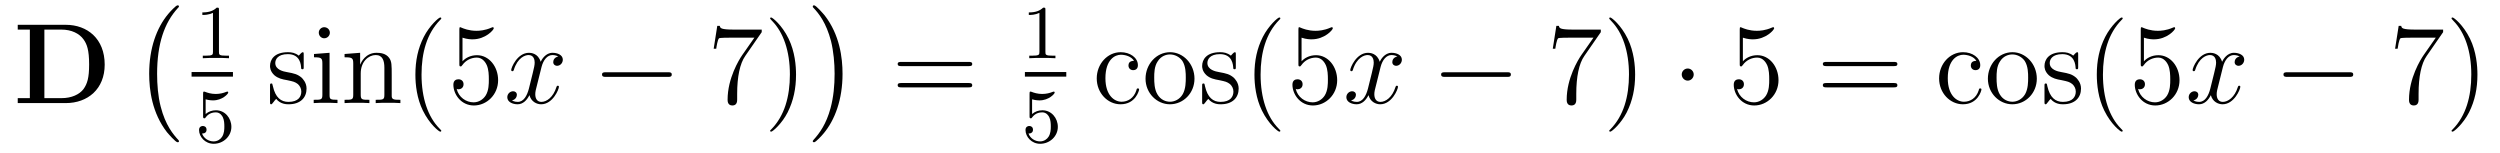 <?xml version='1.0'?>
<!-- This file was generated by dvisvgm 1.9.2 -->
<svg height='16pt' version='1.1' viewBox='0 -16 261 16' width='261pt' xmlns='http://www.w3.org/2000/svg' xmlns:xlink='http://www.w3.org/1999/xlink'>
<g id='page1'>
<g transform='matrix(1 0 0 1 -127 649)'>
<path d='M128.852 -662.41V-661.91H130.117V-654.754H128.852V-654.238H133.867C136.164 -654.238 137.93 -655.707 137.93 -658.254C137.93 -660.957 136.117 -662.41 133.867 -662.41H128.852ZM131.633 -654.754V-661.91H133.414C134.461 -661.91 135.289 -661.504 135.727 -660.879C136.07 -660.395 136.305 -659.801 136.305 -658.269C136.305 -656.879 136.117 -656.254 135.711 -655.691C135.289 -655.145 134.492 -654.754 133.414 -654.754H131.633ZM138.715 -654.238' fill-rule='evenodd'/>
<path d='M145.684 -650.258C145.684 -650.305 145.668 -650.336 145.637 -650.367C145.09 -650.961 144.277 -651.914 143.777 -653.867C143.496 -654.945 143.402 -656.18 143.402 -657.289C143.402 -660.414 144.152 -662.617 145.574 -664.164C145.684 -664.273 145.684 -664.289 145.684 -664.32C145.684 -664.445 145.59 -664.445 145.543 -664.445C145.356 -664.445 144.715 -663.727 144.559 -663.539C143.355 -662.102 142.574 -659.961 142.574 -657.305C142.574 -655.602 142.871 -653.211 144.434 -651.195C144.559 -651.055 145.324 -650.148 145.543 -650.148C145.59 -650.148 145.684 -650.148 145.684 -650.258ZM146.281 -663.961' fill-rule='evenodd'/>
<path d='M149.859 -663.984C149.859 -664.203 149.844 -664.203 149.625 -664.203C149.297 -663.891 148.875 -663.703 148.125 -663.703V-663.438C148.344 -663.438 148.766 -663.438 149.234 -663.656V-659.578C149.234 -659.281 149.203 -659.187 148.453 -659.187H148.172V-658.922C148.5 -658.953 149.172 -658.953 149.531 -658.953C149.891 -658.953 150.578 -658.953 150.906 -658.922V-659.187H150.641C149.875 -659.187 149.859 -659.281 149.859 -659.578V-663.984ZM151.559 -658.922' fill-rule='evenodd'/>
<path d='M147 -657H151.32V-657.48H147'/>
<path d='M148.469 -654.629C148.578 -654.598 148.891 -654.519 149.234 -654.519C150.219 -654.519 150.828 -655.207 150.828 -655.332C150.828 -655.426 150.766 -655.441 150.734 -655.441C150.719 -655.441 150.703 -655.441 150.625 -655.41C150.312 -655.285 149.953 -655.191 149.516 -655.191C149.047 -655.191 148.656 -655.316 148.422 -655.41C148.344 -655.441 148.328 -655.441 148.313 -655.441C148.203 -655.441 148.203 -655.363 148.203 -655.207V-652.879C148.203 -652.738 148.203 -652.644 148.344 -652.644C148.406 -652.644 148.422 -652.676 148.469 -652.738C148.563 -652.863 148.859 -653.27 149.531 -653.27C149.984 -653.27 150.203 -652.895 150.266 -652.754C150.406 -652.457 150.422 -652.098 150.422 -651.785C150.422 -651.488 150.406 -651.066 150.188 -650.723C150.031 -650.473 149.719 -650.238 149.297 -650.238C148.781 -650.238 148.266 -650.551 148.094 -651.066C148.109 -651.066 148.156 -651.066 148.172 -651.066C148.391 -651.066 148.563 -651.207 148.563 -651.457C148.563 -651.754 148.344 -651.848 148.172 -651.848C148.031 -651.848 147.781 -651.77 147.781 -651.426C147.781 -650.723 148.406 -649.988 149.313 -649.988C150.312 -649.988 151.156 -650.769 151.156 -651.754C151.156 -652.676 150.484 -653.488 149.547 -653.488C149.141 -653.488 148.781 -653.363 148.469 -653.098V-654.629ZM151.559 -650.16' fill-rule='evenodd'/>
<path d='M158.707 -659.285C158.707 -659.488 158.707 -659.551 158.598 -659.551C158.504 -659.551 158.27 -659.285 158.191 -659.191C157.816 -659.488 157.441 -659.551 157.066 -659.551C155.629 -659.551 155.191 -658.77 155.191 -658.113C155.191 -657.988 155.191 -657.566 155.645 -657.144C156.035 -656.816 156.441 -656.723 156.988 -656.629C157.644 -656.488 157.785 -656.457 158.098 -656.223C158.301 -656.035 158.457 -655.77 158.457 -655.441C158.457 -654.926 158.16 -654.363 157.113 -654.363C156.332 -654.363 155.754 -654.816 155.488 -656.004C155.441 -656.223 155.441 -656.223 155.426 -656.238C155.41 -656.285 155.363 -656.285 155.332 -656.285C155.191 -656.285 155.191 -656.223 155.191 -656.019V-654.395C155.191 -654.176 155.191 -654.113 155.316 -654.113C155.379 -654.113 155.379 -654.129 155.582 -654.379C155.645 -654.457 155.645 -654.488 155.832 -654.676C156.285 -654.113 156.926 -654.113 157.129 -654.113C158.379 -654.113 159.004 -654.816 159.004 -655.754C159.004 -656.394 158.598 -656.769 158.504 -656.879C158.066 -657.254 157.738 -657.332 156.957 -657.473C156.598 -657.535 155.738 -657.707 155.738 -658.426C155.738 -658.785 155.988 -659.348 157.051 -659.348C158.348 -659.348 158.426 -658.238 158.441 -657.863C158.457 -657.77 158.551 -657.77 158.582 -657.77C158.707 -657.77 158.707 -657.832 158.707 -658.035V-659.285ZM161.438 -661.582C161.438 -661.895 161.187 -662.16 160.844 -662.16C160.547 -662.16 160.281 -661.91 160.281 -661.598C160.281 -661.238 160.563 -661.004 160.844 -661.004C161.219 -661.004 161.438 -661.316 161.438 -661.582ZM159.781 -659.363V-659.019C160.547 -659.019 160.656 -658.941 160.656 -658.363V-655.113C160.656 -654.582 160.531 -654.582 159.75 -654.582V-654.238C160.094 -654.27 160.656 -654.27 161 -654.27C161.141 -654.27 161.828 -654.27 162.234 -654.238V-654.582C161.453 -654.582 161.406 -654.645 161.406 -655.113V-659.488L159.781 -659.363ZM167.895 -657.129C167.895 -658.238 167.895 -658.582 167.629 -658.957C167.285 -659.426 166.723 -659.488 166.316 -659.488C165.16 -659.488 164.707 -658.504 164.613 -658.269H164.598V-659.488L162.973 -659.363V-659.019C163.785 -659.019 163.879 -658.941 163.879 -658.348V-655.113C163.879 -654.582 163.754 -654.582 162.973 -654.582V-654.238C163.285 -654.27 163.926 -654.27 164.27 -654.27C164.613 -654.27 165.254 -654.27 165.566 -654.238V-654.582C164.801 -654.582 164.66 -654.582 164.66 -655.113V-657.332C164.66 -658.582 165.488 -659.254 166.223 -659.254C166.957 -659.254 167.129 -658.644 167.129 -657.926V-655.113C167.129 -654.582 167.004 -654.582 166.223 -654.582V-654.238C166.535 -654.27 167.176 -654.27 167.504 -654.27C167.848 -654.27 168.504 -654.27 168.801 -654.238V-654.582C168.207 -654.582 167.91 -654.582 167.895 -654.941V-657.129ZM169.074 -654.238' fill-rule='evenodd'/>
<path d='M173.07 -651.348C173.07 -651.379 173.07 -651.395 172.867 -651.598C171.68 -652.801 171.008 -654.77 171.008 -657.207C171.008 -659.52 171.57 -661.504 172.945 -662.91C173.07 -663.02 173.07 -663.051 173.07 -663.082C173.07 -663.16 173.008 -663.176 172.961 -663.176C172.805 -663.176 171.836 -662.316 171.242 -661.145C170.633 -659.941 170.367 -658.676 170.367 -657.207C170.367 -656.145 170.523 -654.723 171.148 -653.457C171.852 -652.02 172.836 -651.254 172.961 -651.254C173.008 -651.254 173.07 -651.27 173.07 -651.348ZM175.285 -661.066C175.785 -660.894 176.207 -660.894 176.348 -660.894C177.691 -660.894 178.551 -661.879 178.551 -662.051C178.551 -662.098 178.52 -662.16 178.457 -662.16C178.426 -662.16 178.41 -662.16 178.301 -662.113C177.629 -661.816 177.051 -661.785 176.738 -661.785C175.957 -661.785 175.395 -662.019 175.176 -662.113C175.082 -662.16 175.066 -662.16 175.051 -662.16C174.957 -662.16 174.957 -662.082 174.957 -661.895V-658.348C174.957 -658.129 174.957 -658.066 175.098 -658.066C175.16 -658.066 175.176 -658.082 175.285 -658.223C175.629 -658.707 176.191 -658.988 176.785 -658.988C177.41 -658.988 177.723 -658.41 177.816 -658.207C178.02 -657.738 178.035 -657.16 178.035 -656.707S178.035 -655.566 177.707 -655.035C177.441 -654.613 176.973 -654.316 176.441 -654.316C175.66 -654.316 174.879 -654.848 174.676 -655.723C174.738 -655.691 174.801 -655.676 174.863 -655.676C175.066 -655.676 175.395 -655.801 175.395 -656.207C175.395 -656.535 175.16 -656.723 174.863 -656.723C174.645 -656.723 174.332 -656.629 174.332 -656.16C174.332 -655.145 175.145 -653.988 176.473 -653.988C177.816 -653.988 179.004 -655.113 179.004 -656.629C179.004 -658.051 178.051 -659.238 176.801 -659.238C176.113 -659.238 175.582 -658.941 175.285 -658.598V-661.066ZM179.633 -654.238' fill-rule='evenodd'/>
<path d='M185.289 -659.098C184.898 -659.035 184.758 -658.738 184.758 -658.52C184.758 -658.238 184.992 -658.129 185.148 -658.129C185.508 -658.129 185.758 -658.441 185.758 -658.77C185.758 -659.27 185.195 -659.488 184.68 -659.488C183.961 -659.488 183.555 -658.785 183.445 -658.551C183.18 -659.441 182.43 -659.488 182.227 -659.488C181.008 -659.488 180.367 -657.941 180.367 -657.676C180.367 -657.629 180.414 -657.566 180.492 -657.566C180.586 -657.566 180.617 -657.629 180.633 -657.676C181.039 -659.004 181.836 -659.254 182.18 -659.254C182.727 -659.254 182.82 -658.754 182.82 -658.473C182.82 -658.207 182.758 -657.941 182.617 -657.363L182.211 -655.723C182.023 -655.02 181.68 -654.363 181.055 -654.363C180.992 -654.363 180.695 -654.363 180.445 -654.519C180.867 -654.598 180.961 -654.957 180.961 -655.098C180.961 -655.332 180.789 -655.473 180.57 -655.473C180.273 -655.473 179.961 -655.223 179.961 -654.848C179.961 -654.348 180.523 -654.113 181.039 -654.113C181.617 -654.113 182.023 -654.566 182.273 -655.066C182.461 -654.363 183.055 -654.113 183.492 -654.113C184.711 -654.113 185.352 -655.676 185.352 -655.941C185.352 -656.004 185.305 -656.051 185.242 -656.051C185.133 -656.051 185.117 -655.988 185.086 -655.895C184.758 -654.848 184.07 -654.363 183.523 -654.363C183.117 -654.363 182.883 -654.66 182.883 -655.16C182.883 -655.426 182.93 -655.613 183.133 -656.394L183.539 -658.02C183.727 -658.738 184.133 -659.254 184.68 -659.254C184.695 -659.254 185.039 -659.254 185.289 -659.098ZM186.231 -654.238' fill-rule='evenodd'/>
<path d='M196.727 -656.973C196.93 -656.973 197.132 -656.973 197.132 -657.223C197.132 -657.457 196.93 -657.457 196.727 -657.457H190.273C190.07 -657.457 189.852 -657.457 189.852 -657.223C189.852 -656.973 190.07 -656.973 190.273 -656.973H196.727ZM198.106 -654.238' fill-rule='evenodd'/>
<path d='M206.524 -661.644V-661.91H203.664C202.211 -661.91 202.195 -662.066 202.148 -662.301H201.883L201.508 -659.91H201.774C201.805 -660.129 201.914 -660.863 202.07 -661.004C202.164 -661.066 203.054 -661.066 203.226 -661.066H205.758L204.492 -659.254C204.164 -658.785 202.961 -656.832 202.961 -654.598C202.961 -654.457 202.961 -653.988 203.461 -653.988C203.96 -653.988 203.96 -654.457 203.96 -654.613V-655.207C203.96 -656.973 204.242 -658.363 204.805 -659.16L206.524 -661.644ZM210.106 -657.207C210.106 -658.113 209.996 -659.598 209.324 -660.973C208.621 -662.41 207.637 -663.176 207.511 -663.176C207.464 -663.176 207.402 -663.16 207.402 -663.082C207.402 -663.051 207.402 -663.02 207.606 -662.816C208.793 -661.613 209.465 -659.645 209.465 -657.223C209.465 -654.91 208.902 -652.91 207.527 -651.504C207.402 -651.395 207.402 -651.379 207.402 -651.348C207.402 -651.27 207.464 -651.254 207.511 -651.254C207.668 -651.254 208.637 -652.098 209.231 -653.27C209.84 -654.488 210.106 -655.77 210.106 -657.207ZM211.304 -654.238' fill-rule='evenodd'/>
<path d='M214.961 -657.289C214.961 -658.977 214.664 -661.367 213.102 -663.383C212.976 -663.539 212.195 -664.445 211.992 -664.445C211.93 -664.445 211.852 -664.414 211.852 -664.32C211.852 -664.273 211.867 -664.242 211.914 -664.195C212.492 -663.586 213.258 -662.617 213.758 -660.711C214.024 -659.633 214.133 -658.398 214.133 -657.305C214.133 -656.086 214.024 -654.883 213.71 -653.711C213.258 -652.039 212.555 -651.086 211.945 -650.414C211.852 -650.305 211.852 -650.289 211.852 -650.258C211.852 -650.164 211.93 -650.148 211.992 -650.148C212.164 -650.148 212.82 -650.867 212.96 -651.039C214.18 -652.477 214.961 -654.633 214.961 -657.289ZM216.84 -663.961' fill-rule='evenodd'/>
<path d='M228.125 -658.098C228.296 -658.098 228.5 -658.098 228.5 -658.316C228.5 -658.535 228.296 -658.535 228.125 -658.535H221.11C220.938 -658.535 220.718 -658.535 220.718 -658.332C220.718 -658.098 220.922 -658.098 221.11 -658.098H228.125ZM228.125 -655.879C228.296 -655.879 228.5 -655.879 228.5 -656.098C228.5 -656.332 228.296 -656.332 228.125 -656.332H221.11C220.938 -656.332 220.718 -656.332 220.718 -656.113C220.718 -655.879 220.922 -655.879 221.11 -655.879H228.125ZM229.195 -654.238' fill-rule='evenodd'/>
<path d='M236.141 -663.984C236.141 -664.203 236.125 -664.203 235.907 -664.203C235.578 -663.891 235.157 -663.703 234.407 -663.703V-663.438C234.625 -663.438 235.046 -663.438 235.516 -663.656V-659.578C235.516 -659.281 235.484 -659.187 234.734 -659.187H234.454V-658.922C234.781 -658.953 235.453 -658.953 235.812 -658.953C236.172 -658.953 236.86 -658.953 237.187 -658.922V-659.187H236.922C236.156 -659.187 236.141 -659.281 236.141 -659.578V-663.984ZM237.84 -658.922' fill-rule='evenodd'/>
<path d='M234 -657H238.32V-657.48H234'/>
<path d='M234.75 -654.629C234.859 -654.598 235.172 -654.519 235.516 -654.519C236.5 -654.519 237.109 -655.207 237.109 -655.332C237.109 -655.426 237.047 -655.441 237.016 -655.441C237 -655.441 236.984 -655.441 236.906 -655.41C236.593 -655.285 236.234 -655.191 235.796 -655.191C235.328 -655.191 234.937 -655.316 234.703 -655.41C234.625 -655.441 234.61 -655.441 234.594 -655.441C234.485 -655.441 234.485 -655.363 234.485 -655.207V-652.879C234.485 -652.738 234.485 -652.644 234.625 -652.644C234.688 -652.644 234.703 -652.676 234.75 -652.738C234.844 -652.863 235.141 -653.27 235.812 -653.27C236.266 -653.27 236.484 -652.895 236.546 -652.754C236.688 -652.457 236.704 -652.098 236.704 -651.785C236.704 -651.488 236.688 -651.066 236.468 -650.723C236.312 -650.473 236 -650.238 235.578 -650.238C235.062 -650.238 234.547 -650.551 234.376 -651.066C234.391 -651.066 234.438 -651.066 234.454 -651.066C234.672 -651.066 234.844 -651.207 234.844 -651.457C234.844 -651.754 234.625 -651.848 234.454 -651.848C234.312 -651.848 234.062 -651.77 234.062 -651.426C234.062 -650.723 234.688 -649.988 235.594 -649.988C236.593 -649.988 237.438 -650.769 237.438 -651.754C237.438 -652.676 236.766 -653.488 235.828 -653.488C235.422 -653.488 235.062 -653.363 234.75 -653.098V-654.629ZM237.84 -650.16' fill-rule='evenodd'/>
<path d='M245.39 -658.644C245.25 -658.644 244.812 -658.644 244.812 -658.16C244.812 -657.879 245.016 -657.676 245.297 -657.676C245.578 -657.676 245.797 -657.832 245.797 -658.191C245.797 -658.988 244.969 -659.551 244 -659.551C242.609 -659.551 241.5 -658.316 241.5 -656.816C241.5 -655.285 242.641 -654.113 243.984 -654.113C245.562 -654.113 245.922 -655.551 245.922 -655.66C245.922 -655.77 245.828 -655.77 245.797 -655.77C245.688 -655.77 245.672 -655.723 245.641 -655.582C245.375 -654.738 244.734 -654.379 244.093 -654.379C243.359 -654.379 242.406 -655.02 242.406 -656.832C242.406 -658.801 243.422 -659.285 244.015 -659.285C244.469 -659.285 245.125 -659.113 245.39 -658.644ZM251.704 -656.785C251.704 -658.332 250.531 -659.551 249.156 -659.551C247.718 -659.551 246.594 -658.285 246.594 -656.785C246.594 -655.269 247.781 -654.113 249.14 -654.113C250.547 -654.113 251.704 -655.285 251.704 -656.785ZM249.156 -654.379C248.719 -654.379 248.172 -654.566 247.828 -655.16C247.516 -655.691 247.5 -656.394 247.5 -656.895C247.5 -657.348 247.5 -658.082 247.876 -658.613C248.203 -659.129 248.719 -659.316 249.14 -659.316C249.61 -659.316 250.109 -659.098 250.438 -658.644C250.796 -658.082 250.796 -657.332 250.796 -656.895C250.796 -656.473 250.796 -655.738 250.484 -655.176C250.157 -654.613 249.61 -654.379 249.156 -654.379ZM256.02 -659.285C256.02 -659.488 256.02 -659.551 255.91 -659.551C255.816 -659.551 255.582 -659.285 255.504 -659.191C255.128 -659.488 254.754 -659.551 254.378 -659.551C252.942 -659.551 252.504 -658.77 252.504 -658.113C252.504 -657.988 252.504 -657.566 252.958 -657.144C253.348 -656.816 253.754 -656.723 254.3 -656.629C254.957 -656.488 255.097 -656.457 255.41 -656.223C255.613 -656.035 255.769 -655.77 255.769 -655.441C255.769 -654.926 255.473 -654.363 254.425 -654.363C253.644 -654.363 253.067 -654.816 252.8 -656.004C252.754 -656.223 252.754 -656.223 252.738 -656.238C252.722 -656.285 252.676 -656.285 252.644 -656.285C252.504 -656.285 252.504 -656.223 252.504 -656.019V-654.395C252.504 -654.176 252.504 -654.113 252.629 -654.113C252.691 -654.113 252.691 -654.129 252.894 -654.379C252.958 -654.457 252.958 -654.488 253.145 -654.676C253.597 -654.113 254.238 -654.113 254.442 -654.113C255.691 -654.113 256.316 -654.816 256.316 -655.754C256.316 -656.394 255.91 -656.769 255.816 -656.879C255.379 -657.254 255.05 -657.332 254.269 -657.473C253.91 -657.535 253.051 -657.707 253.051 -658.426C253.051 -658.785 253.301 -659.348 254.363 -659.348C255.66 -659.348 255.738 -658.238 255.754 -657.863C255.769 -657.77 255.863 -657.77 255.894 -657.77C256.02 -657.77 256.02 -657.832 256.02 -658.035V-659.285ZM256.672 -654.238' fill-rule='evenodd'/>
<path d='M260.668 -651.348C260.668 -651.379 260.668 -651.395 260.465 -651.598C259.277 -652.801 258.606 -654.77 258.606 -657.207C258.606 -659.52 259.168 -661.504 260.543 -662.91C260.668 -663.02 260.668 -663.051 260.668 -663.082C260.668 -663.16 260.605 -663.176 260.558 -663.176C260.402 -663.176 259.434 -662.316 258.84 -661.145C258.23 -659.941 257.965 -658.676 257.965 -657.207C257.965 -656.145 258.121 -654.723 258.746 -653.457C259.45 -652.02 260.434 -651.254 260.558 -651.254C260.605 -651.254 260.668 -651.27 260.668 -651.348ZM262.883 -661.066C263.383 -660.894 263.804 -660.894 263.945 -660.894C265.289 -660.894 266.148 -661.879 266.148 -662.051C266.148 -662.098 266.117 -662.16 266.054 -662.16C266.023 -662.16 266.008 -662.16 265.898 -662.113C265.226 -661.816 264.648 -661.785 264.336 -661.785C263.555 -661.785 262.992 -662.019 262.774 -662.113C262.68 -662.16 262.664 -662.16 262.649 -662.16C262.555 -662.16 262.555 -662.082 262.555 -661.895V-658.348C262.555 -658.129 262.555 -658.066 262.696 -658.066C262.758 -658.066 262.774 -658.082 262.883 -658.223C263.226 -658.707 263.789 -658.988 264.383 -658.988C265.008 -658.988 265.32 -658.41 265.414 -658.207C265.618 -657.738 265.633 -657.16 265.633 -656.707S265.633 -655.566 265.304 -655.035C265.039 -654.613 264.57 -654.316 264.04 -654.316C263.258 -654.316 262.476 -654.848 262.273 -655.723C262.336 -655.691 262.398 -655.676 262.46 -655.676C262.664 -655.676 262.992 -655.801 262.992 -656.207C262.992 -656.535 262.758 -656.723 262.46 -656.723C262.242 -656.723 261.93 -656.629 261.93 -656.16C261.93 -655.145 262.742 -653.988 264.071 -653.988C265.414 -653.988 266.602 -655.113 266.602 -656.629C266.602 -658.051 265.649 -659.238 264.398 -659.238C263.711 -659.238 263.179 -658.941 262.883 -658.598V-661.066ZM267.23 -654.238' fill-rule='evenodd'/>
<path d='M272.887 -659.098C272.496 -659.035 272.356 -658.738 272.356 -658.52C272.356 -658.238 272.59 -658.129 272.746 -658.129C273.106 -658.129 273.355 -658.441 273.355 -658.77C273.355 -659.27 272.792 -659.488 272.278 -659.488C271.559 -659.488 271.152 -658.785 271.043 -658.551C270.778 -659.441 270.028 -659.488 269.825 -659.488C268.606 -659.488 267.965 -657.941 267.965 -657.676C267.965 -657.629 268.012 -657.566 268.09 -657.566C268.183 -657.566 268.214 -657.629 268.23 -657.676C268.637 -659.004 269.434 -659.254 269.777 -659.254C270.324 -659.254 270.418 -658.754 270.418 -658.473C270.418 -658.207 270.355 -657.941 270.215 -657.363L269.809 -655.723C269.621 -655.02 269.278 -654.363 268.652 -654.363C268.59 -654.363 268.292 -654.363 268.043 -654.519C268.465 -654.598 268.559 -654.957 268.559 -655.098C268.559 -655.332 268.387 -655.473 268.168 -655.473C267.871 -655.473 267.559 -655.223 267.559 -654.848C267.559 -654.348 268.121 -654.113 268.637 -654.113C269.215 -654.113 269.621 -654.566 269.872 -655.066C270.059 -654.363 270.653 -654.113 271.09 -654.113C272.309 -654.113 272.95 -655.676 272.95 -655.941C272.95 -656.004 272.903 -656.051 272.84 -656.051C272.73 -656.051 272.714 -655.988 272.683 -655.895C272.356 -654.848 271.668 -654.363 271.121 -654.363C270.715 -654.363 270.48 -654.66 270.48 -655.16C270.48 -655.426 270.527 -655.613 270.731 -656.394L271.136 -658.02C271.325 -658.738 271.73 -659.254 272.278 -659.254C272.293 -659.254 272.636 -659.254 272.887 -659.098ZM273.828 -654.238' fill-rule='evenodd'/>
<path d='M284.328 -656.973C284.531 -656.973 284.735 -656.973 284.735 -657.223C284.735 -657.457 284.531 -657.457 284.328 -657.457H277.876C277.672 -657.457 277.453 -657.457 277.453 -657.223C277.453 -656.973 277.672 -656.973 277.876 -656.973H284.328ZM285.707 -654.238' fill-rule='evenodd'/>
<path d='M294.125 -661.644V-661.91H291.265C289.812 -661.91 289.796 -662.066 289.75 -662.301H289.484L289.109 -659.91H289.375C289.406 -660.129 289.516 -660.863 289.672 -661.004C289.765 -661.066 290.657 -661.066 290.828 -661.066H293.359L292.093 -659.254C291.766 -658.785 290.562 -656.832 290.562 -654.598C290.562 -654.457 290.562 -653.988 291.062 -653.988S291.563 -654.457 291.563 -654.613V-655.207C291.563 -656.973 291.844 -658.363 292.406 -659.16L294.125 -661.644ZM297.707 -657.207C297.707 -658.113 297.598 -659.598 296.926 -660.973C296.222 -662.41 295.238 -663.176 295.114 -663.176C295.067 -663.176 295.004 -663.16 295.004 -663.082C295.004 -663.051 295.004 -663.02 295.207 -662.816C296.394 -661.613 297.066 -659.645 297.066 -657.223C297.066 -654.91 296.504 -652.91 295.129 -651.504C295.004 -651.395 295.004 -651.379 295.004 -651.348C295.004 -651.27 295.067 -651.254 295.114 -651.254C295.27 -651.254 296.238 -652.098 296.832 -653.27C297.442 -654.488 297.707 -655.77 297.707 -657.207ZM298.907 -654.238' fill-rule='evenodd'/>
<path d='M303.824 -657.223C303.824 -657.566 303.542 -657.848 303.199 -657.848C302.856 -657.848 302.574 -657.566 302.574 -657.223C302.574 -656.879 302.856 -656.582 303.199 -656.582C303.542 -656.582 303.824 -656.879 303.824 -657.223ZM304.902 -654.238' fill-rule='evenodd'/>
<path d='M308.957 -661.066C309.457 -660.894 309.878 -660.894 310.02 -660.894C311.363 -660.894 312.223 -661.879 312.223 -662.051C312.223 -662.098 312.192 -662.16 312.128 -662.16C312.097 -662.16 312.082 -662.16 311.972 -662.113C311.3 -661.816 310.723 -661.785 310.41 -661.785C309.629 -661.785 309.066 -662.019 308.848 -662.113C308.754 -662.16 308.738 -662.16 308.723 -662.16C308.629 -662.16 308.629 -662.082 308.629 -661.895V-658.348C308.629 -658.129 308.629 -658.066 308.77 -658.066C308.832 -658.066 308.848 -658.082 308.957 -658.223C309.301 -658.707 309.863 -658.988 310.457 -658.988C311.082 -658.988 311.394 -658.41 311.489 -658.207C311.692 -657.738 311.707 -657.16 311.707 -656.707S311.707 -655.566 311.378 -655.035C311.113 -654.613 310.644 -654.316 310.114 -654.316C309.332 -654.316 308.551 -654.848 308.347 -655.723C308.41 -655.691 308.473 -655.676 308.536 -655.676C308.738 -655.676 309.066 -655.801 309.066 -656.207C309.066 -656.535 308.832 -656.723 308.536 -656.723C308.316 -656.723 308.004 -656.629 308.004 -656.16C308.004 -655.145 308.816 -653.988 310.145 -653.988C311.489 -653.988 312.676 -655.113 312.676 -656.629C312.676 -658.051 311.723 -659.238 310.472 -659.238C309.785 -659.238 309.254 -658.941 308.957 -658.598V-661.066ZM313.304 -654.238' fill-rule='evenodd'/>
<path d='M324.71 -658.098C324.883 -658.098 325.086 -658.098 325.086 -658.316C325.086 -658.535 324.883 -658.535 324.71 -658.535H317.695C317.524 -658.535 317.305 -658.535 317.305 -658.332C317.305 -658.098 317.508 -658.098 317.695 -658.098H324.71ZM324.71 -655.879C324.883 -655.879 325.086 -655.879 325.086 -656.098C325.086 -656.332 324.883 -656.332 324.71 -656.332H317.695C317.524 -656.332 317.305 -656.332 317.305 -656.113C317.305 -655.879 317.508 -655.879 317.695 -655.879H324.71ZM325.781 -654.238' fill-rule='evenodd'/>
<path d='M333.332 -658.644C333.192 -658.644 332.754 -658.644 332.754 -658.16C332.754 -657.879 332.957 -657.676 333.239 -657.676C333.52 -657.676 333.738 -657.832 333.738 -658.191C333.738 -658.988 332.91 -659.551 331.942 -659.551C330.551 -659.551 329.442 -658.316 329.442 -656.816C329.442 -655.285 330.582 -654.113 331.926 -654.113C333.504 -654.113 333.863 -655.551 333.863 -655.66C333.863 -655.77 333.769 -655.77 333.738 -655.77C333.629 -655.77 333.613 -655.723 333.582 -655.582C333.317 -654.738 332.676 -654.379 332.035 -654.379C331.301 -654.379 330.348 -655.02 330.348 -656.832C330.348 -658.801 331.363 -659.285 331.957 -659.285C332.41 -659.285 333.066 -659.113 333.332 -658.644ZM339.644 -656.785C339.644 -658.332 338.473 -659.551 337.098 -659.551C335.66 -659.551 334.535 -658.285 334.535 -656.785C334.535 -655.269 335.723 -654.113 337.082 -654.113C338.489 -654.113 339.644 -655.285 339.644 -656.785ZM337.098 -654.379C336.66 -654.379 336.113 -654.566 335.77 -655.16C335.458 -655.691 335.442 -656.394 335.442 -656.895C335.442 -657.348 335.442 -658.082 335.816 -658.613C336.144 -659.129 336.66 -659.316 337.082 -659.316C337.55 -659.316 338.051 -659.098 338.378 -658.644C338.738 -658.082 338.738 -657.332 338.738 -656.895C338.738 -656.473 338.738 -655.738 338.425 -655.176C338.098 -654.613 337.55 -654.379 337.098 -654.379ZM343.961 -659.285C343.961 -659.488 343.961 -659.551 343.852 -659.551C343.758 -659.551 343.524 -659.285 343.445 -659.191C343.07 -659.488 342.695 -659.551 342.32 -659.551C340.883 -659.551 340.445 -658.77 340.445 -658.113C340.445 -657.988 340.445 -657.566 340.898 -657.144C341.29 -656.816 341.695 -656.723 342.242 -656.629C342.899 -656.488 343.039 -656.457 343.351 -656.223C343.555 -656.035 343.711 -655.77 343.711 -655.441C343.711 -654.926 343.414 -654.363 342.367 -654.363C341.586 -654.363 341.008 -654.816 340.742 -656.004C340.696 -656.223 340.696 -656.223 340.68 -656.238C340.664 -656.285 340.618 -656.285 340.586 -656.285C340.445 -656.285 340.445 -656.223 340.445 -656.019V-654.395C340.445 -654.176 340.445 -654.113 340.571 -654.113C340.633 -654.113 340.633 -654.129 340.836 -654.379C340.898 -654.457 340.898 -654.488 341.086 -654.676C341.539 -654.113 342.18 -654.113 342.383 -654.113C343.633 -654.113 344.258 -654.816 344.258 -655.754C344.258 -656.394 343.852 -656.769 343.758 -656.879C343.32 -657.254 342.992 -657.332 342.211 -657.473C341.851 -657.535 340.992 -657.707 340.992 -658.426C340.992 -658.785 341.243 -659.348 342.305 -659.348C343.602 -659.348 343.68 -658.238 343.696 -657.863C343.711 -657.77 343.805 -657.77 343.836 -657.77C343.961 -657.77 343.961 -657.832 343.961 -658.035V-659.285ZM344.614 -654.238' fill-rule='evenodd'/>
<path d='M348.61 -651.348C348.61 -651.379 348.61 -651.395 348.407 -651.598C347.219 -652.801 346.547 -654.77 346.547 -657.207C346.547 -659.52 347.11 -661.504 348.485 -662.91C348.61 -663.02 348.61 -663.051 348.61 -663.082C348.61 -663.16 348.547 -663.176 348.5 -663.176C348.343 -663.176 347.375 -662.316 346.781 -661.145C346.172 -659.941 345.906 -658.676 345.906 -657.207C345.906 -656.145 346.062 -654.723 346.687 -653.457C347.39 -652.02 348.376 -651.254 348.5 -651.254C348.547 -651.254 348.61 -651.27 348.61 -651.348ZM350.825 -661.066C351.324 -660.894 351.746 -660.894 351.887 -660.894C353.231 -660.894 354.09 -661.879 354.09 -662.051C354.09 -662.098 354.059 -662.16 353.996 -662.16C353.965 -662.16 353.95 -662.16 353.84 -662.113C353.168 -661.816 352.59 -661.785 352.277 -661.785C351.496 -661.785 350.934 -662.019 350.714 -662.113C350.621 -662.16 350.605 -662.16 350.59 -662.16C350.496 -662.16 350.496 -662.082 350.496 -661.895V-658.348C350.496 -658.129 350.496 -658.066 350.636 -658.066C350.699 -658.066 350.714 -658.082 350.825 -658.223C351.168 -658.707 351.731 -658.988 352.325 -658.988C352.949 -658.988 353.262 -658.41 353.356 -658.207C353.558 -657.738 353.574 -657.16 353.574 -656.707S353.574 -655.566 353.246 -655.035C352.98 -654.613 352.512 -654.316 351.98 -654.316C351.199 -654.316 350.418 -654.848 350.215 -655.723C350.278 -655.691 350.34 -655.676 350.402 -655.676C350.605 -655.676 350.934 -655.801 350.934 -656.207C350.934 -656.535 350.699 -656.723 350.402 -656.723C350.184 -656.723 349.871 -656.629 349.871 -656.16C349.871 -655.145 350.683 -653.988 352.012 -653.988C353.356 -653.988 354.542 -655.113 354.542 -656.629C354.542 -658.051 353.59 -659.238 352.34 -659.238C351.653 -659.238 351.121 -658.941 350.825 -658.598V-661.066ZM355.172 -654.238' fill-rule='evenodd'/>
<path d='M360.828 -659.098C360.438 -659.035 360.296 -658.738 360.296 -658.52C360.296 -658.238 360.532 -658.129 360.688 -658.129C361.046 -658.129 361.297 -658.441 361.297 -658.77C361.297 -659.27 360.734 -659.488 360.218 -659.488C359.5 -659.488 359.094 -658.785 358.985 -658.551C358.718 -659.441 357.968 -659.488 357.766 -659.488C356.546 -659.488 355.907 -657.941 355.907 -657.676C355.907 -657.629 355.954 -657.566 356.032 -657.566C356.125 -657.566 356.156 -657.629 356.172 -657.676C356.578 -659.004 357.376 -659.254 357.719 -659.254C358.266 -659.254 358.36 -658.754 358.36 -658.473C358.36 -658.207 358.297 -657.941 358.157 -657.363L357.75 -655.723C357.563 -655.02 357.218 -654.363 356.593 -654.363C356.531 -654.363 356.234 -654.363 355.985 -654.519C356.406 -654.598 356.5 -654.957 356.5 -655.098C356.5 -655.332 356.328 -655.473 356.11 -655.473C355.812 -655.473 355.5 -655.223 355.5 -654.848C355.5 -654.348 356.063 -654.113 356.578 -654.113C357.156 -654.113 357.563 -654.566 357.812 -655.066C358 -654.363 358.594 -654.113 359.032 -654.113C360.25 -654.113 360.89 -655.676 360.89 -655.941C360.89 -656.004 360.844 -656.051 360.781 -656.051C360.672 -656.051 360.656 -655.988 360.625 -655.895C360.296 -654.848 359.609 -654.363 359.063 -654.363C358.656 -654.363 358.422 -654.66 358.422 -655.16C358.422 -655.426 358.469 -655.613 358.672 -656.394L359.078 -658.02C359.266 -658.738 359.672 -659.254 360.218 -659.254C360.234 -659.254 360.578 -659.254 360.828 -659.098ZM361.77 -654.238' fill-rule='evenodd'/>
<path d='M372.27 -656.973C372.473 -656.973 372.676 -656.973 372.676 -657.223C372.676 -657.457 372.473 -657.457 372.27 -657.457H365.816C365.614 -657.457 365.394 -657.457 365.394 -657.223C365.394 -656.973 365.614 -656.973 365.816 -656.973H372.27ZM373.649 -654.238' fill-rule='evenodd'/>
<path d='M382.062 -661.644V-661.91H379.204C377.75 -661.91 377.735 -662.066 377.688 -662.301H377.422L377.047 -659.91H377.312C377.344 -660.129 377.453 -660.863 377.609 -661.004C377.704 -661.066 378.594 -661.066 378.766 -661.066H381.296L380.032 -659.254C379.703 -658.785 378.5 -656.832 378.5 -654.598C378.5 -654.457 378.5 -653.988 379 -653.988C379.5 -653.988 379.5 -654.457 379.5 -654.613V-655.207C379.5 -656.973 379.781 -658.363 380.344 -659.16L382.062 -661.644ZM385.644 -657.207C385.644 -658.113 385.535 -659.598 384.863 -660.973C384.16 -662.41 383.176 -663.176 383.051 -663.176C383.004 -663.176 382.942 -663.16 382.942 -663.082C382.942 -663.051 382.942 -663.02 383.144 -662.816C384.332 -661.613 385.004 -659.645 385.004 -657.223C385.004 -654.91 384.442 -652.91 383.066 -651.504C382.942 -651.395 382.942 -651.379 382.942 -651.348C382.942 -651.27 383.004 -651.254 383.051 -651.254C383.207 -651.254 384.175 -652.098 384.769 -653.27C385.379 -654.488 385.644 -655.77 385.644 -657.207ZM386.844 -654.238' fill-rule='evenodd'/>
</g>
</g>
</svg>
